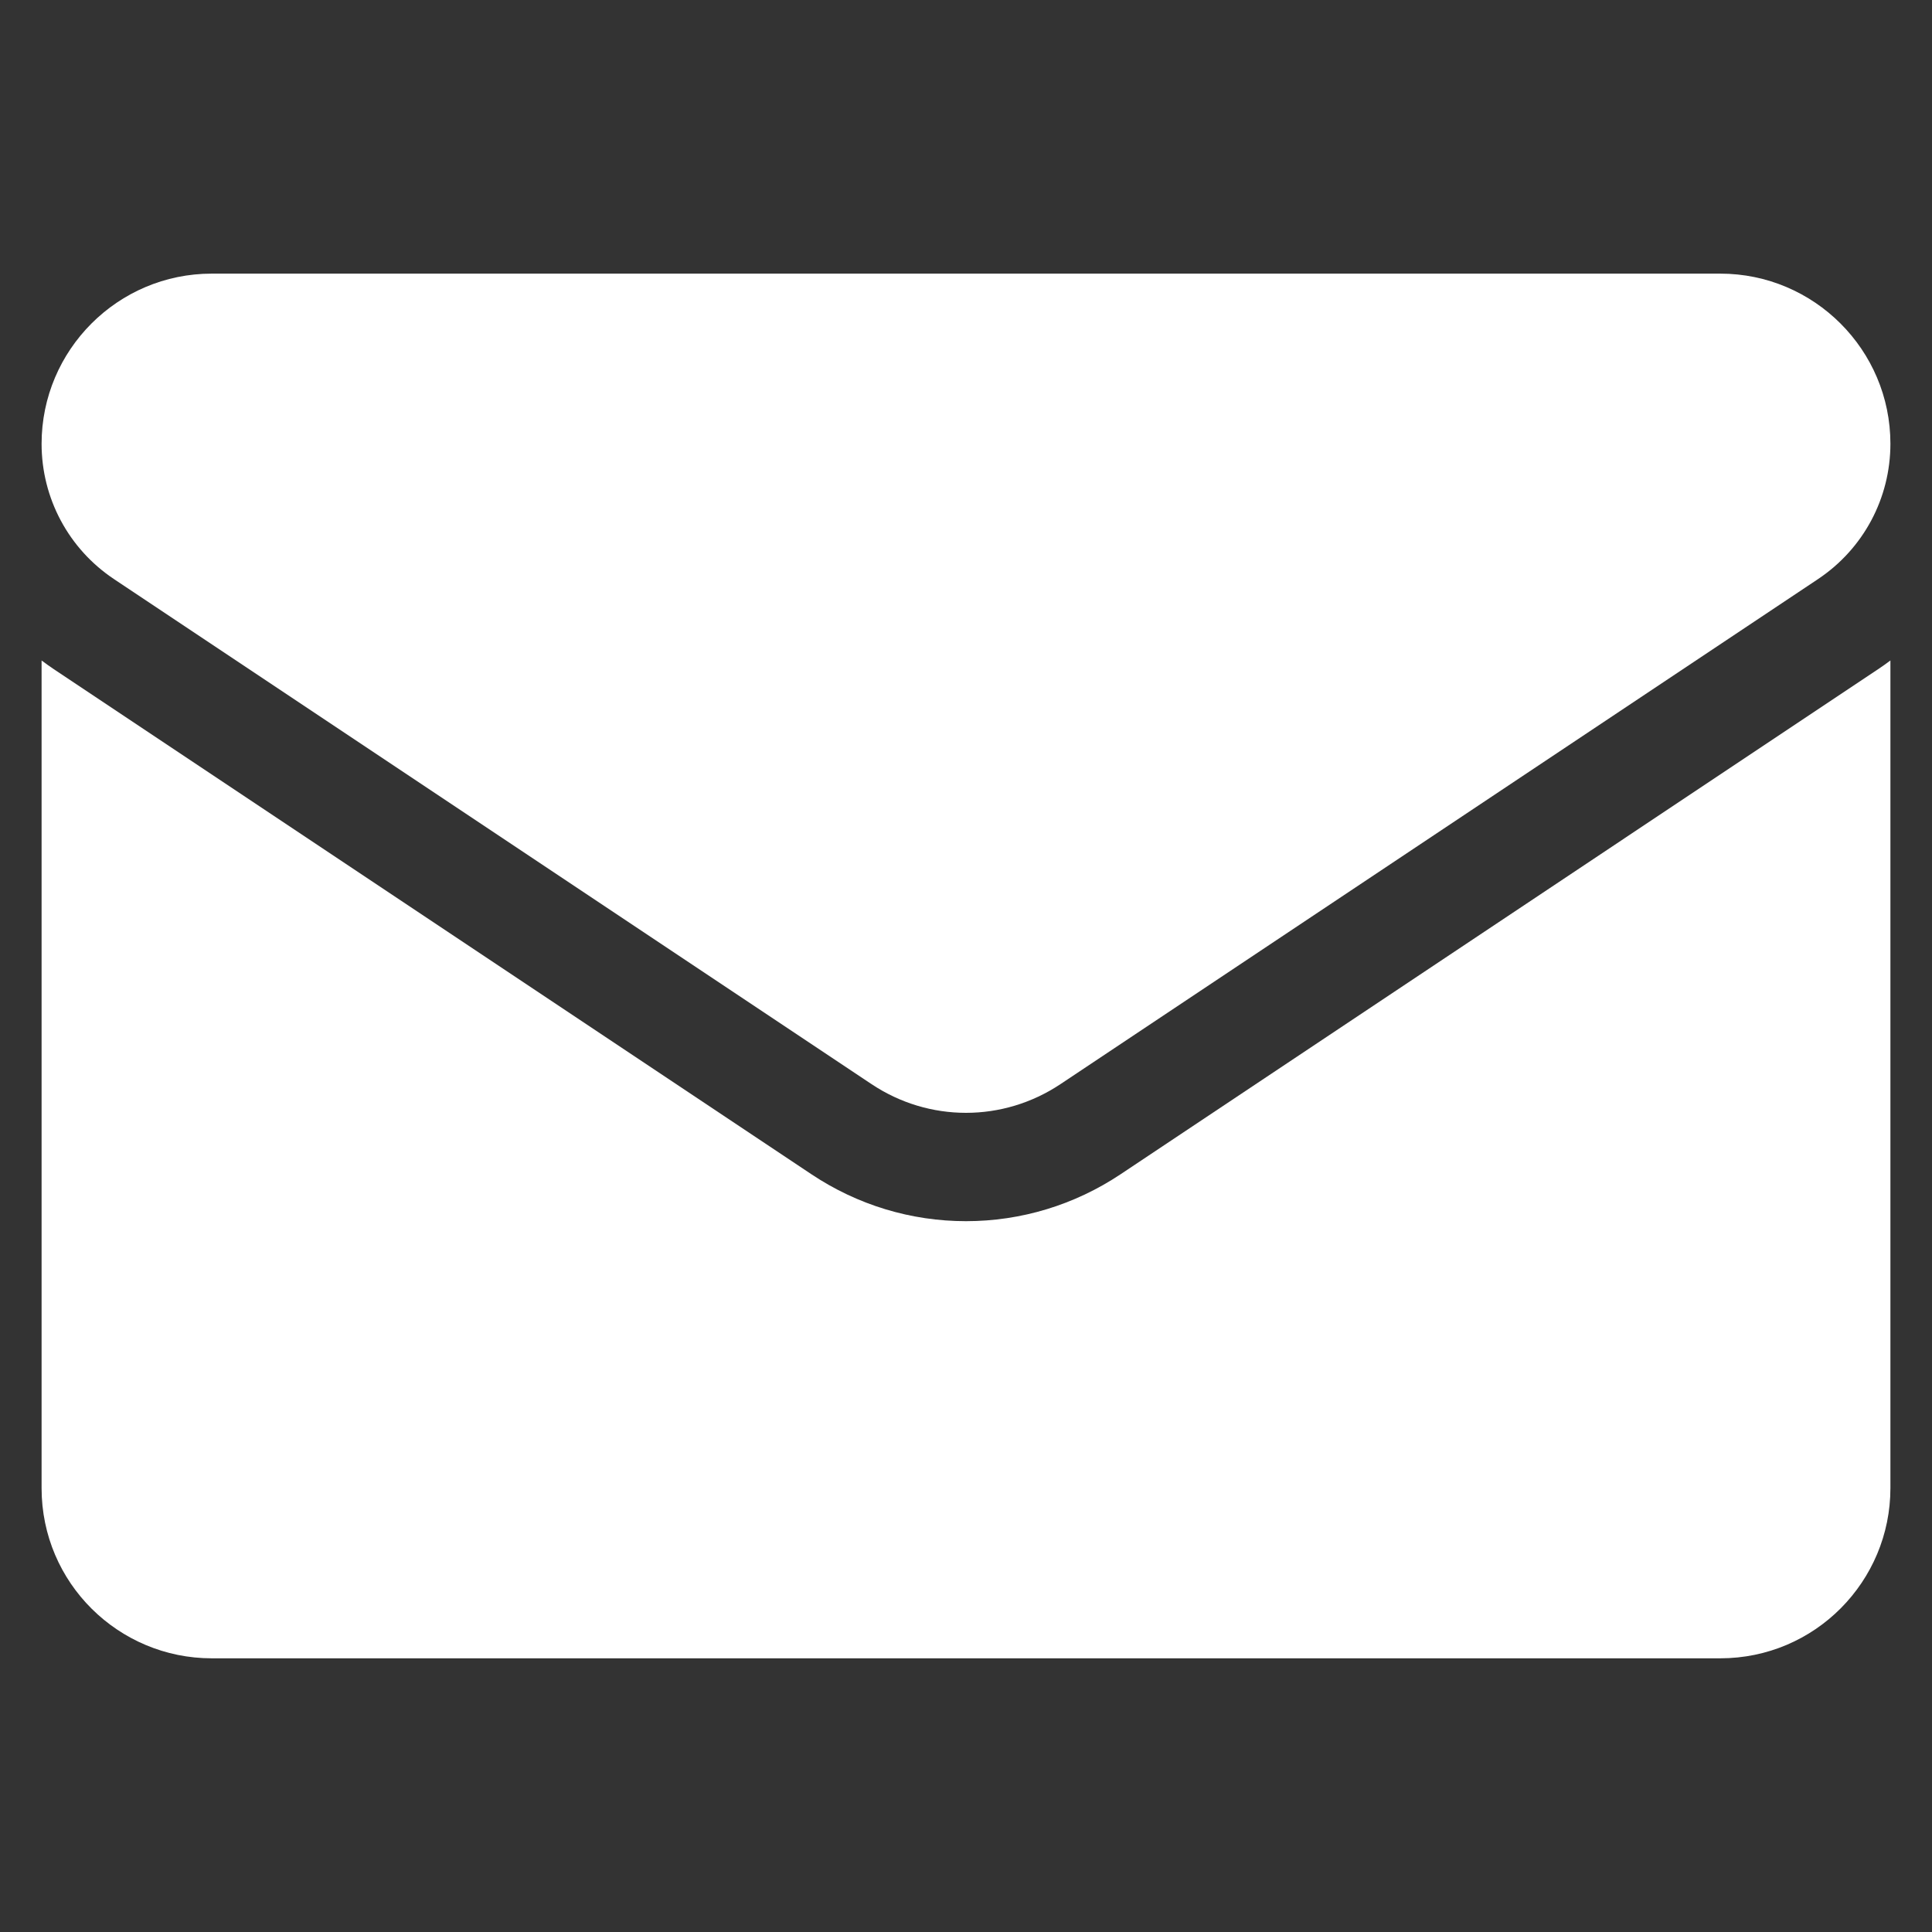 <svg width="38" height="38" viewBox="0 0 38 38" fill="none" xmlns="http://www.w3.org/2000/svg">
<rect x="0" y="0" width="38" height="38" fill="#333333" stroke="none"/>
<g clip-path="url(#clip0_472_5570)">
<path d="M22.039 23.097C21.134 23.7 20.083 24.019 19 24.019C17.916 24.019 16.866 23.7 15.961 23.097L1.06 13.163C0.978 13.108 0.897 13.05 0.818 12.991V29.27C0.818 31.136 2.333 32.617 4.166 32.617H33.834C35.7 32.617 37.182 31.102 37.182 29.27V12.991C37.103 13.05 37.022 13.108 36.939 13.163L22.039 23.097Z" fill="white"/>
<path d="M2.242 11.39L17.143 21.324C17.707 21.7 18.353 21.888 19 21.888C19.646 21.888 20.293 21.7 20.857 21.324L35.758 11.39C36.649 10.796 37.182 9.801 37.182 8.728C37.182 6.883 35.681 5.382 33.835 5.382H4.164C2.319 5.382 0.818 6.883 0.818 8.73C0.818 9.801 1.351 10.796 2.242 11.39Z" fill="white"/>
</g>
<defs>
<clipPath id="clip0_472_5570">
<rect width="36.364" height="36.364" fill="white" transform="translate(0.818 0.817)"/>
</clipPath>
</defs>
</svg>
